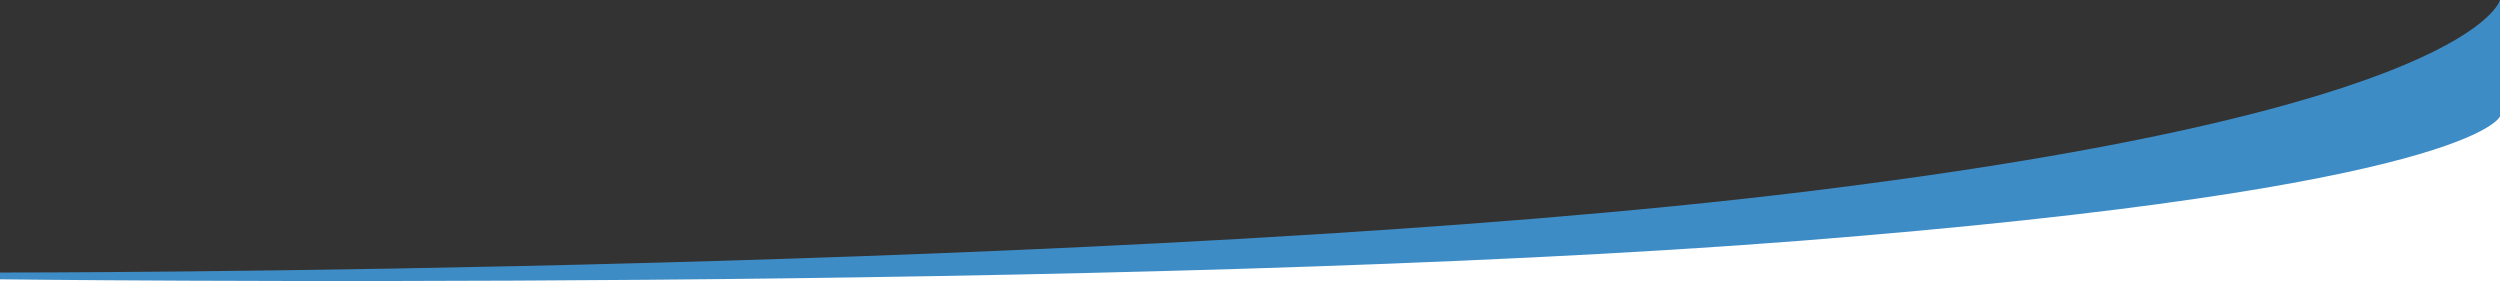 <svg width="1281" height="144" viewBox="0 0 1281 144" fill="none" xmlns="http://www.w3.org/2000/svg">
<rect x="0" y="0" width="1281" height="144" fill="#333333" stroke="none"/>
<path d="M0 140.5C0 140.5 562.585 138.717 907 111.5C1251.41 84.283 1281 34 1281 34V144H0V140.5Z" fill="white"/>
<path fill-rule="evenodd" clip-rule="evenodd" d="M923.442 98.397C579.027 140.202 0 139.644 0 139.644V143.122C0 143.122 579.027 150.354 923.442 123.303C1267.86 96.252 1281 59.634 1281 59.634V0C1281 0 1267.86 56.591 923.442 98.397Z" fill="#3E8CC6"/>
</svg>
